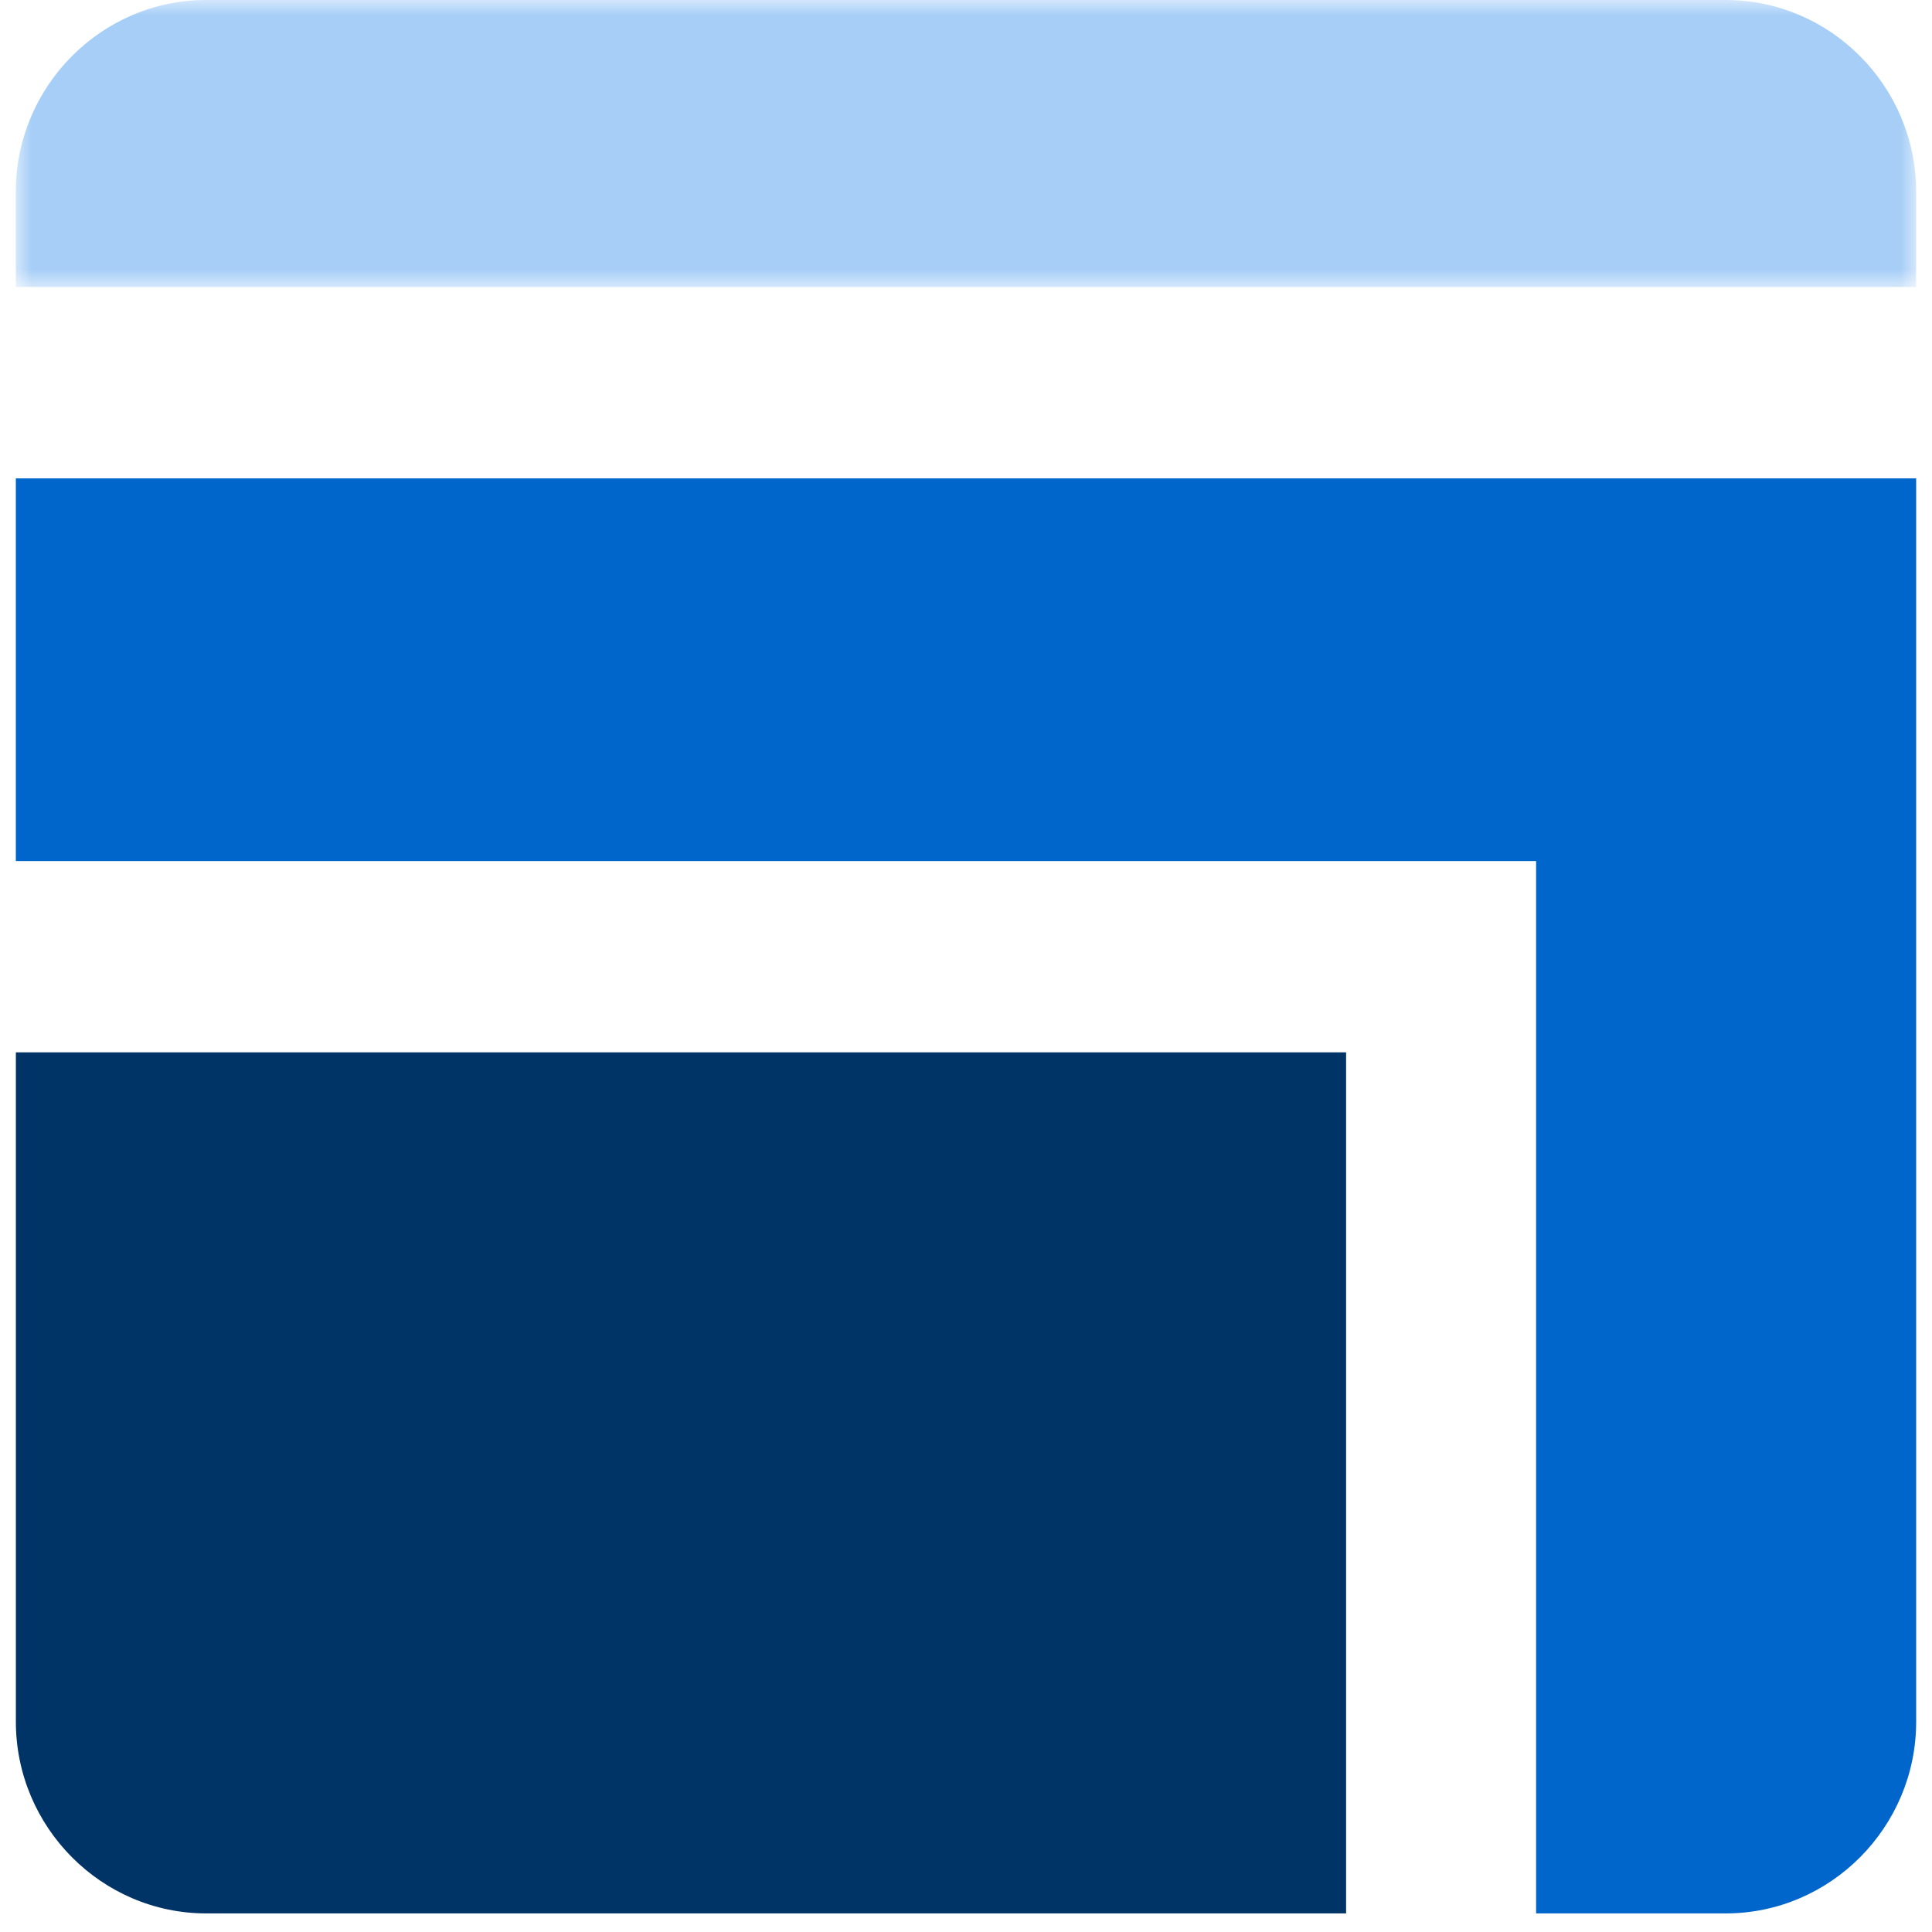 <?xml version='1.0' encoding='ASCII' standalone='yes'?>
<svg xmlns="http://www.w3.org/2000/svg" width="100" height="100" viewBox="0 0 60 61" fill="none">
<path fill-rule="evenodd" clip-rule="evenodd" d="M42.001 60.413H6.013C2.706 60.413 0.001 57.689 0.001 54.36V33.227H42.001V60.413Z" fill="#003366"/>
<path fill-rule="evenodd" clip-rule="evenodd" d="M48 60.413H53.988C57.295 60.413 60 57.69 60 54.36V30.207V15.104H0V27.186H48V60.413Z" fill="#0066CC"/>
<mask id="mask0_4627_4745" style="mask-type:luminance" maskUnits="userSpaceOnUse" x="-1" y="-1" width="61" height="11">
<path d="M-0.001 -0H59.999V9.062H-0.001V-0Z" fill="#A6CEF7"/>
</mask>
<g mask="url(#mask0_4627_4745)">
<path fill-rule="evenodd" clip-rule="evenodd" d="M59.999 6.053C59.999 2.724 57.294 -0 53.987 -0H6.011C2.704 -0 -0.001 2.724 -0.001 6.053V9.062H59.999V6.053Z" fill="#A6CEF7"/>
</g>
</svg>
